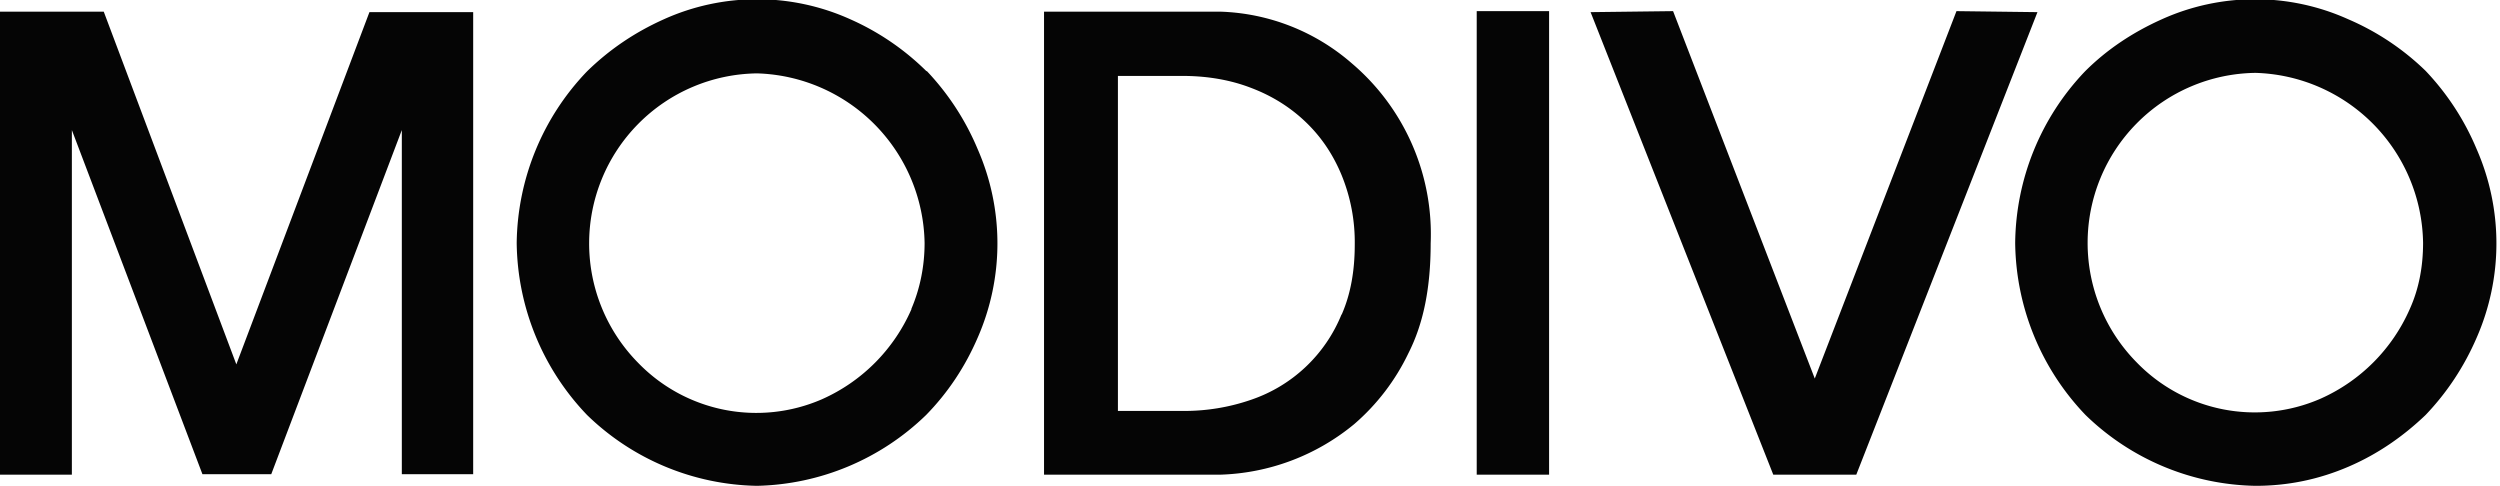 <svg xmlns="http://www.w3.org/2000/svg" fill="none" stroke="none" viewBox="0 0 494 96"><path fill="#050505" d="M267.1 12.5A41.5 41.5 0 0 0 241 2.3h-34.7v91.5H241a43.6 43.6 0 0 0 26.6-10 43 43 0 0 0 10.7-14c3-5.9 4.4-13 4.4-21.7a44.3 44.3 0 0 0-15.6-35.6Zm-2 49.6A29.5 29.5 0 0 1 247.2 79a40.3 40.3 0 0 1-13.6 2.2h-12.7V15h12.7c5 0 9.6.8 13.7 2.4 4.2 1.6 7.8 3.9 10.8 6.8 3 2.9 5.3 6.3 7 10.4a35 35 0 0 1 2.6 13.7c0 5.2-.8 9.8-2.6 13.9ZM306 2.2h-14.2v91.6h14.3V2.2ZM386.6 2.2l-28 72.6-28-72.6-16.3.2 36.1 91.4h16.4l35.8-91.4-16-.2ZM46.7 72 20.5 2.3H0v91.5h14.2V25.7l25.8 68h13.6l25.8-68v68h14.1V2.4H73L46.7 72ZM489.4 29.5A51 51 0 0 0 479.3 14 50.5 50.5 0 0 0 464 3.8a44.8 44.8 0 0 0-36.8 0c-5.8 2.6-10.9 6-15.2 10.3A49.8 49.8 0 0 0 398.2 48a49.9 49.9 0 0 0 13.9 34 49.4 49.4 0 0 0 33.6 14c6.5 0 12.6-1.3 18.4-3.8 5.8-2.5 10.8-6 15.2-10.2 4.2-4.4 7.6-9.5 10.1-15.3a46.4 46.4 0 0 0 0-37.2ZM476.2 61a34.6 34.6 0 0 1-17.7 17.8 32.5 32.5 0 0 1-36.3-7.2 33.6 33.6 0 0 1 23.5-57.2A34.1 34.1 0 0 1 478.8 48c0 4.6-.8 9-2.6 13ZM183.1 14.1A50.5 50.5 0 0 0 168 3.8a44.8 44.8 0 0 0-36.8 0c-5.8 2.6-10.8 6-15.2 10.3A49.8 49.8 0 0 0 102.1 48 49.9 49.9 0 0 0 116 82a49.4 49.4 0 0 0 33.6 14A49.5 49.5 0 0 0 183 82c4.3-4.4 7.7-9.5 10.2-15.3a46.4 46.4 0 0 0 0-37.2A51 51 0 0 0 183.1 14Zm-3 47a34.6 34.6 0 0 1-17.7 17.8 32.5 32.5 0 0 1-36.3-7.2 33.6 33.6 0 0 1 23.5-57.2A34.1 34.1 0 0 1 182.7 48c0 4.6-.9 9-2.6 13Z"/></svg>
